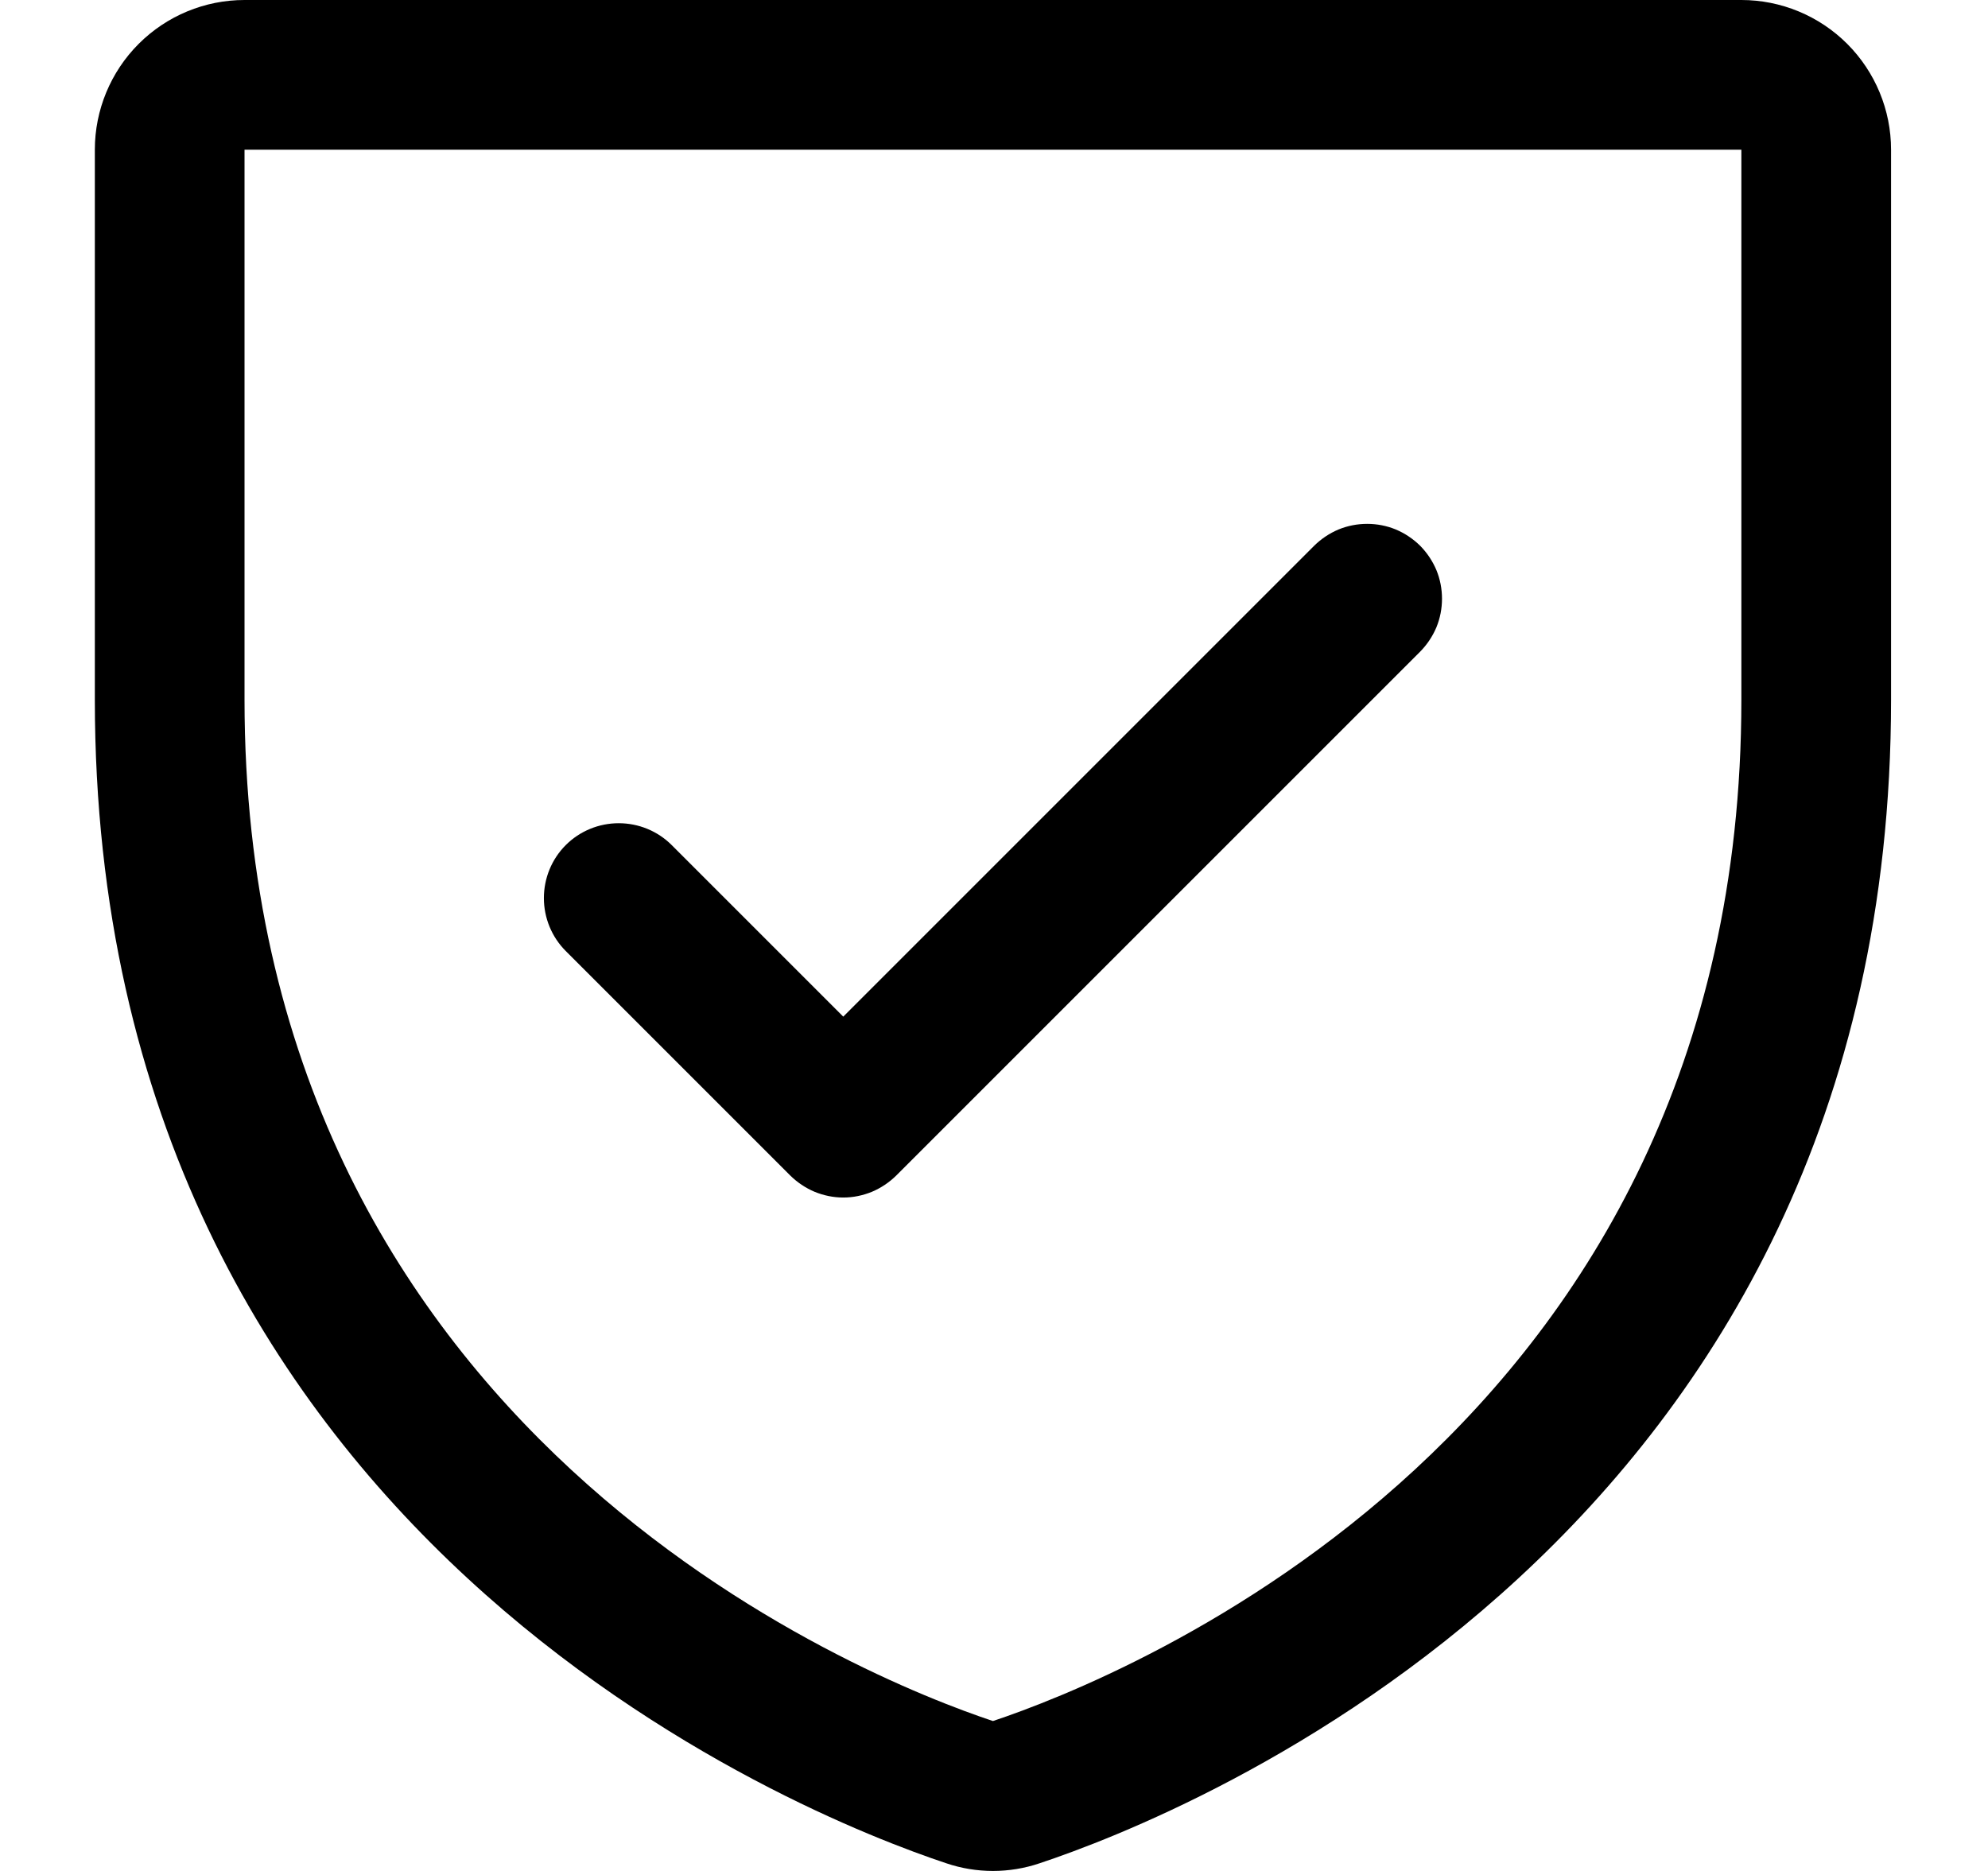 <svg xmlns="http://www.w3.org/2000/svg" fill="none" viewBox="0 0 17 16" height="16" width="17">
<g clip-path="url(#clip0_212_2587)">
<path fill="black" d="M14.891 0H2.091C1.751 0 1.426 0.135 1.186 0.375C0.946 0.615 0.811 0.941 0.811 1.28V5.982C0.811 13.151 6.877 15.53 8.091 15.934C8.35 16.022 8.632 16.022 8.891 15.934C10.107 15.53 16.171 13.151 16.171 5.982V1.28C16.171 0.941 16.036 0.615 15.796 0.375C15.556 0.135 15.23 0 14.891 0ZM14.891 5.983C14.891 12.257 9.583 14.353 8.491 14.718C7.409 14.357 2.091 12.262 2.091 5.983V1.28H14.891V5.983ZM4.838 8.133C4.718 8.013 4.651 7.85 4.651 7.68C4.651 7.51 4.718 7.347 4.838 7.227C4.958 7.107 5.121 7.04 5.291 7.04C5.461 7.04 5.624 7.107 5.744 7.227L7.211 8.694L11.238 4.667C11.298 4.608 11.368 4.561 11.446 4.528C11.524 4.496 11.607 4.48 11.691 4.48C11.775 4.48 11.858 4.496 11.936 4.528C12.014 4.561 12.084 4.608 12.144 4.667C12.203 4.727 12.25 4.797 12.283 4.875C12.315 4.953 12.331 5.036 12.331 5.12C12.331 5.204 12.315 5.287 12.283 5.365C12.25 5.443 12.203 5.513 12.144 5.573L7.664 10.053C7.604 10.112 7.534 10.159 7.456 10.192C7.378 10.224 7.295 10.241 7.211 10.241C7.127 10.241 7.044 10.224 6.966 10.192C6.888 10.159 6.818 10.112 6.758 10.053L4.838 8.133Z"></path>
</g>
<defs>
<clipPath id="clip0_212_2587">
<rect transform="translate(0.811)" fill="white" height="16" width="15.36"></rect>
</clipPath>
</defs>
</svg>
